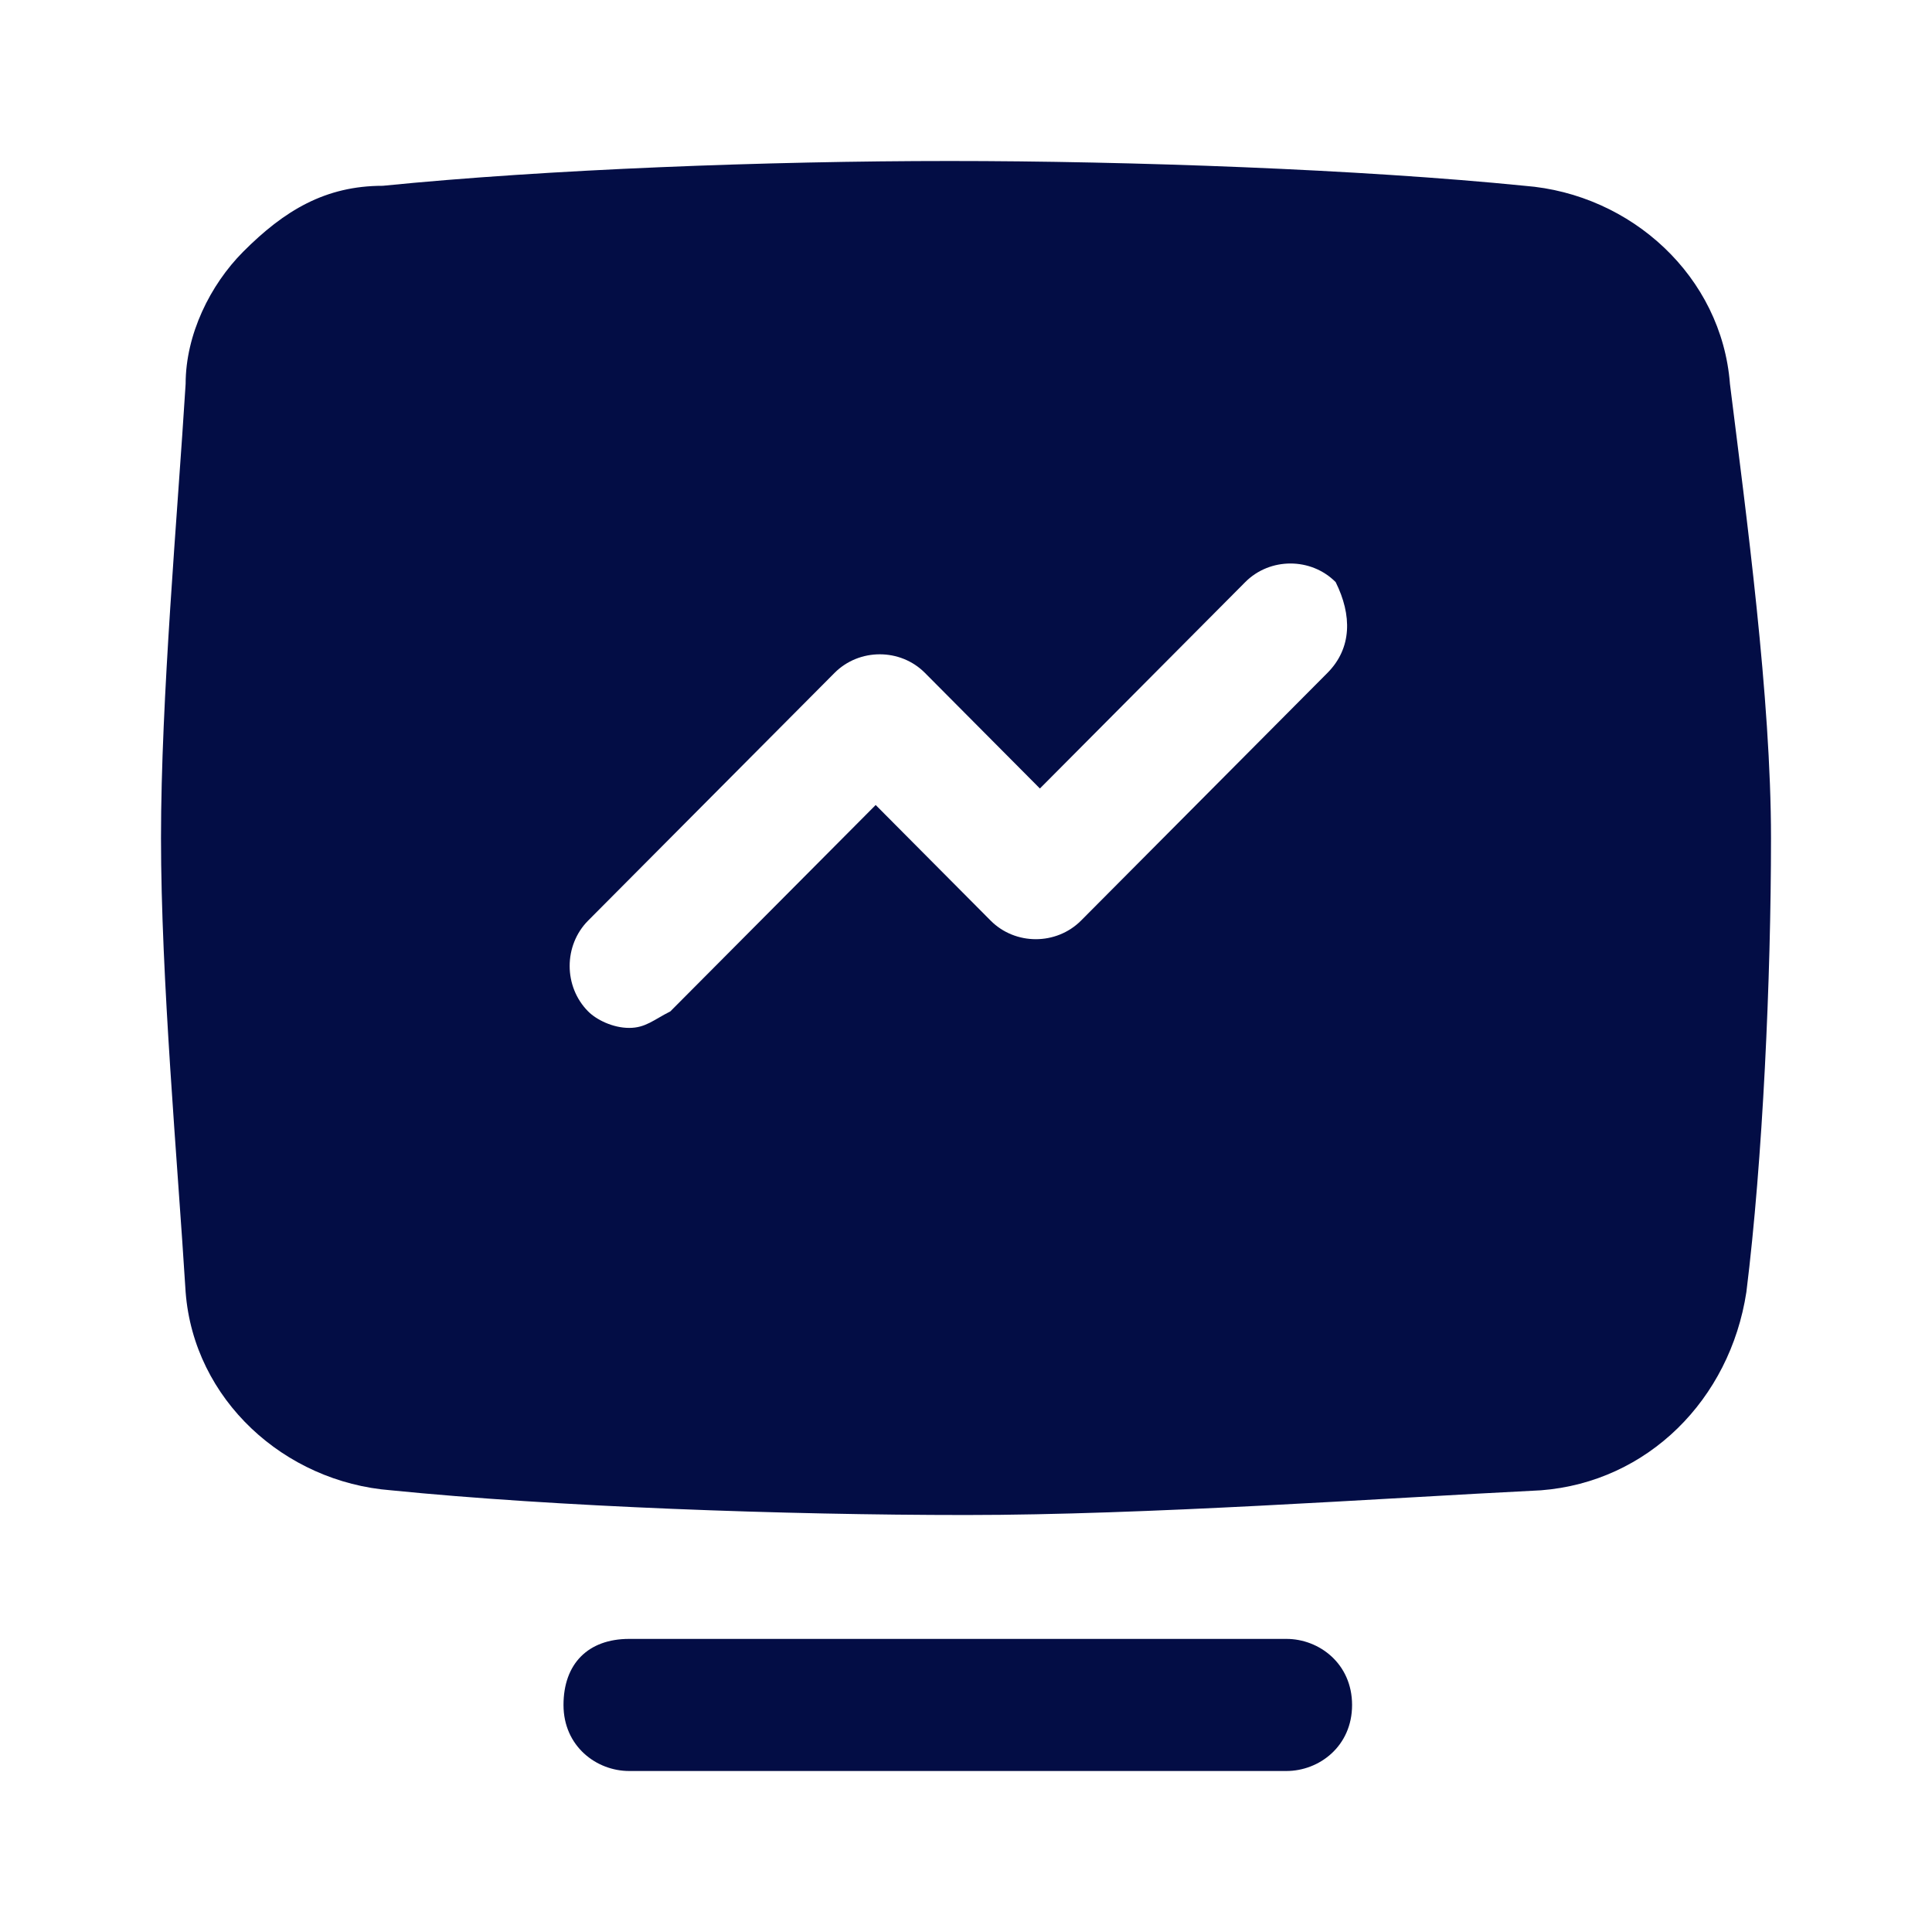 <?xml version="1.0" encoding="utf-8"?>
<svg width="800px" height="800px" viewBox="0 0 24 24" fill="none" xmlns="http://www.w3.org/2000/svg">
<path d="M21.49 4.769C21.388 3.436 20.265 2.41 18.939 2.308C16.898 2.103 14.041 2 11.796 2C9.551 2 6.796 2.103 4.755 2.308C4.041 2.308 3.531 2.615 3.02 3.128C2.612 3.538 2.306 4.154 2.306 4.769C2.204 6.41 2 8.667 2 10.41C2 12.154 2.204 14.41 2.306 16.051C2.408 17.385 3.531 18.41 4.857 18.513C6.898 18.718 9.755 18.82 12 18.82C14.245 18.82 17.102 18.615 19.143 18.513C20.469 18.41 21.49 17.385 21.694 16.051C21.898 14.41 22 12.154 22 10.41C22 8.667 21.694 6.41 21.49 4.769ZM16.49 8.359L13.429 11.436C13.122 11.744 12.612 11.744 12.306 11.436L10.878 10L8.327 12.564C8.122 12.667 8.02 12.769 7.816 12.769C7.612 12.769 7.408 12.667 7.306 12.564C7 12.256 7 11.744 7.306 11.436L10.367 8.359C10.674 8.051 11.184 8.051 11.49 8.359L12.918 9.795L15.469 7.231C15.775 6.923 16.286 6.923 16.592 7.231C16.796 7.641 16.796 8.051 16.49 8.359Z" fill="#030D45"/>
<path d="M15.98 22H7.816C7.408 22 7 21.692 7 21.18C7 20.667 7.306 20.359 7.816 20.359H15.98C16.388 20.359 16.796 20.667 16.796 21.18C16.796 21.692 16.388 22 15.98 22Z" fill="#030D45"/>
</svg>